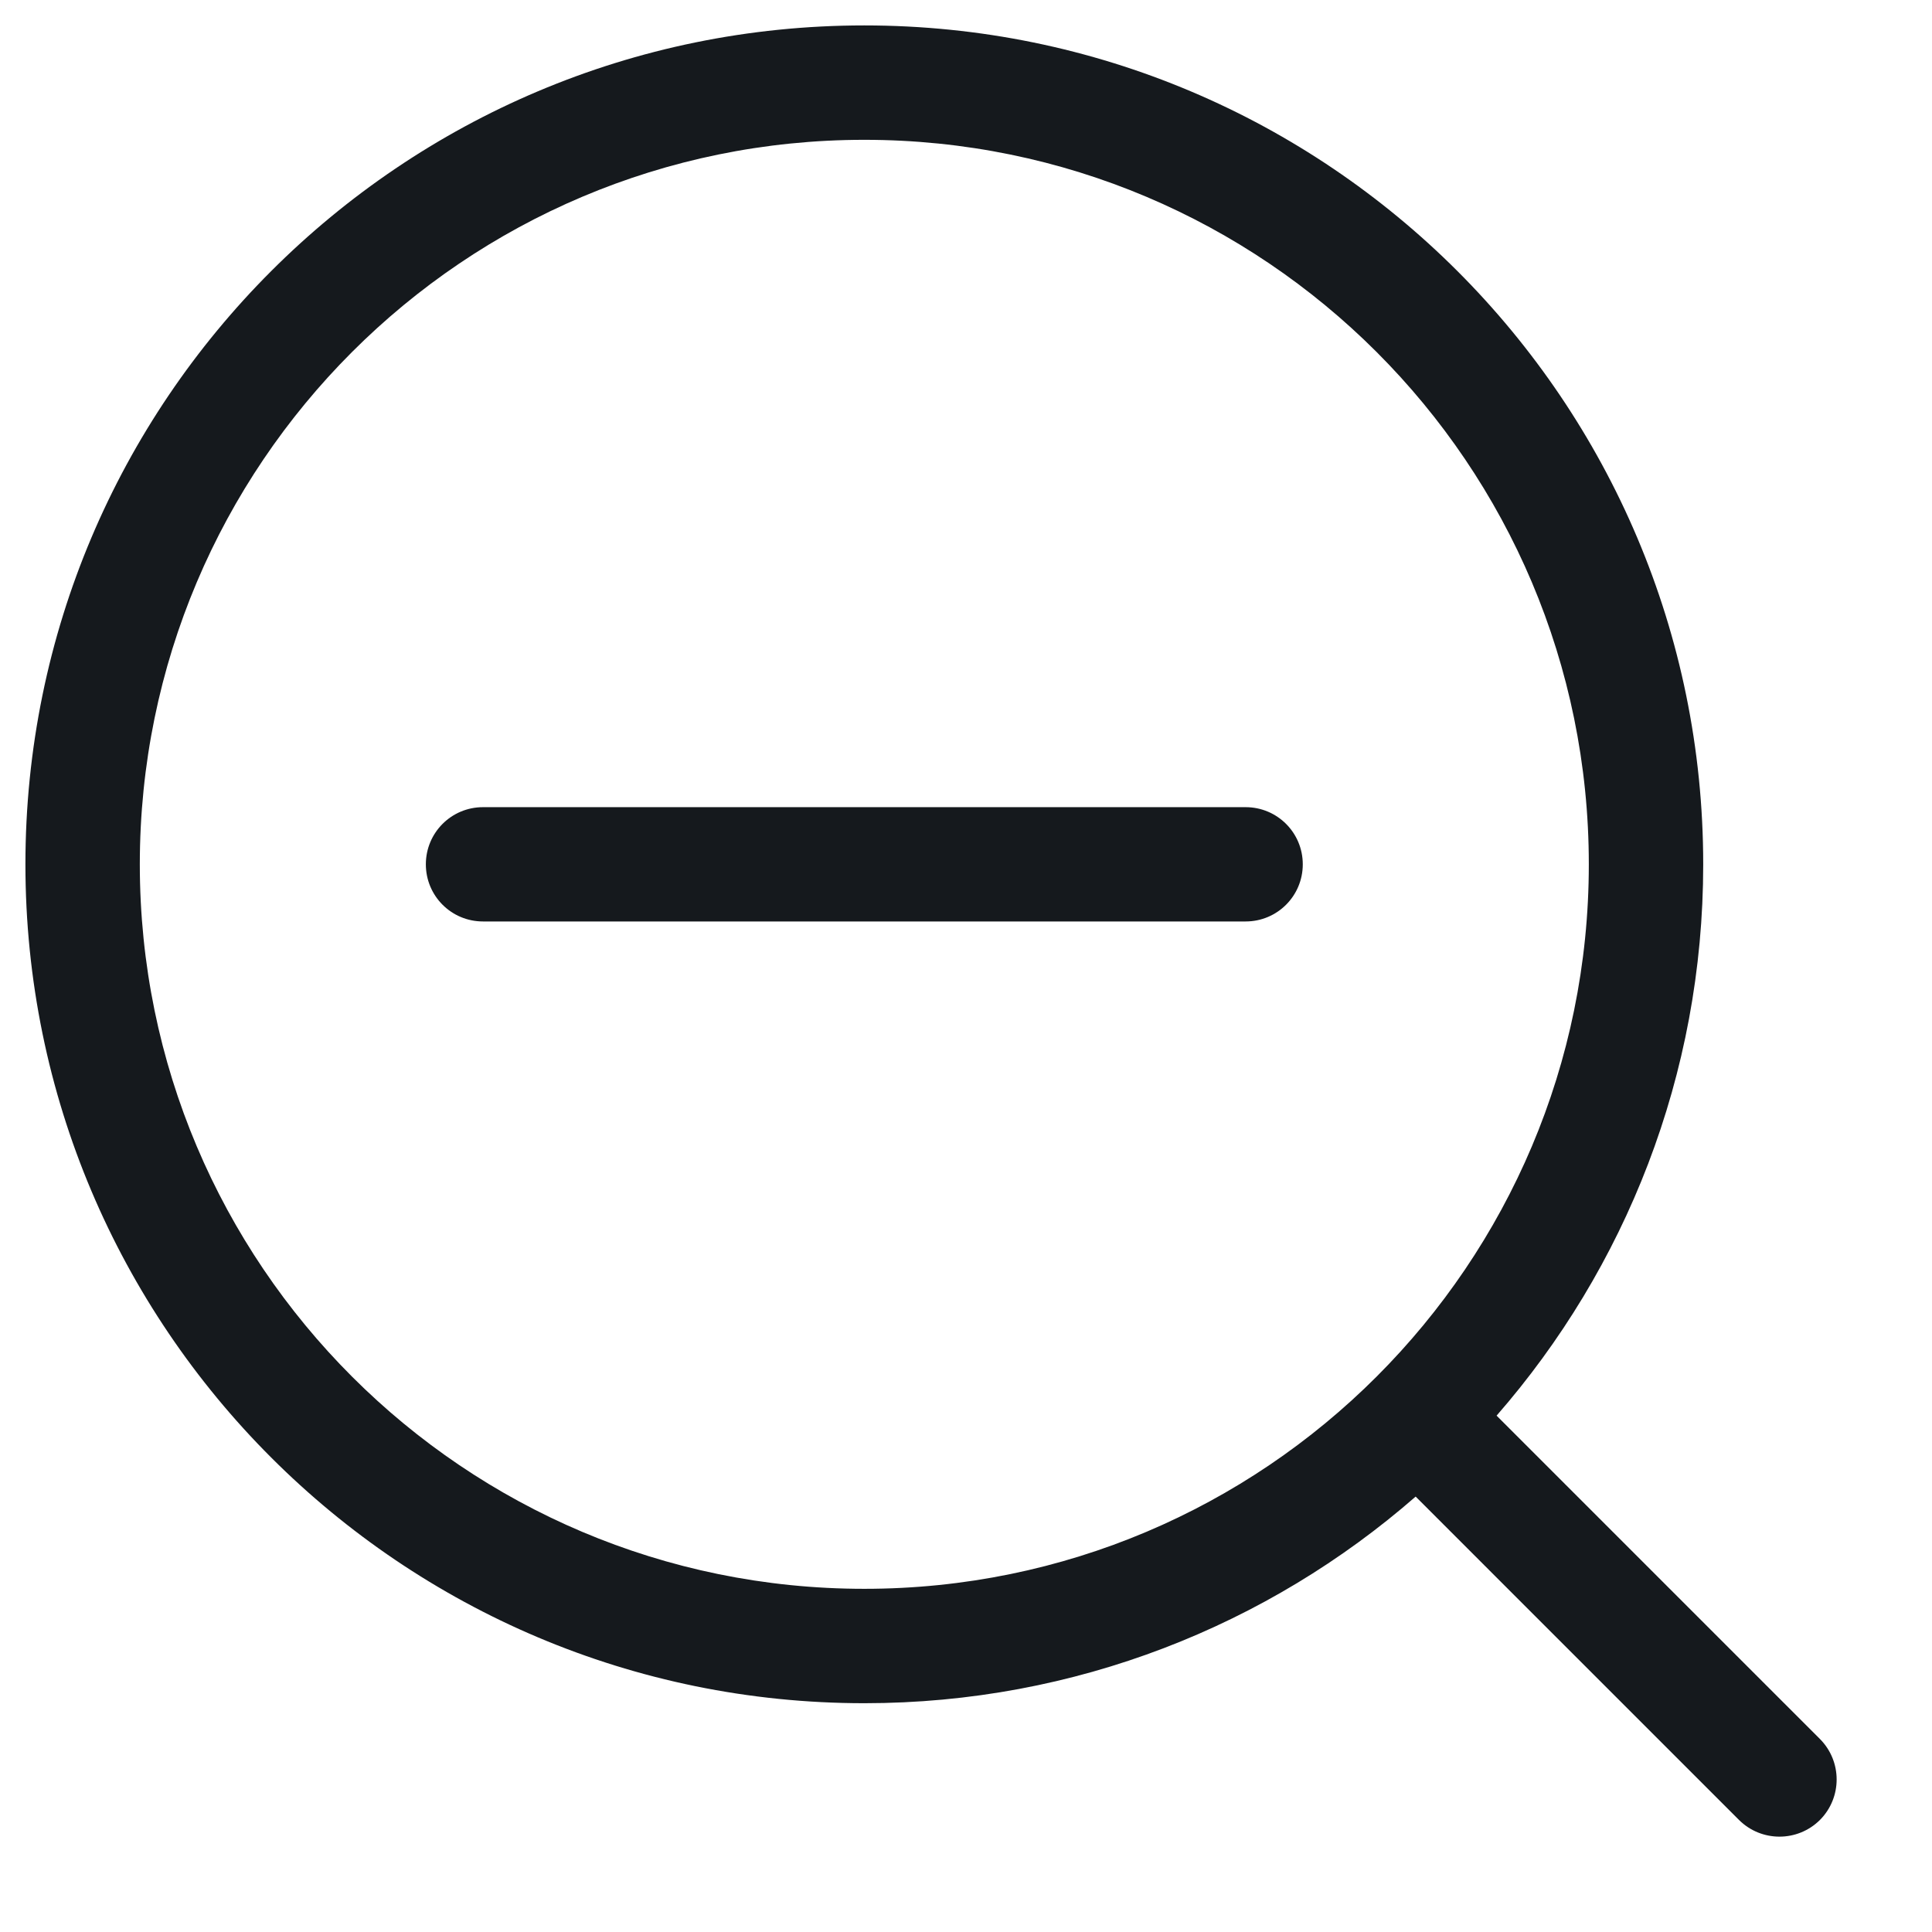 <svg width="19" height="19" viewBox="0 0 19 19" fill="none" xmlns="http://www.w3.org/2000/svg">
<path fill-rule="evenodd" clip-rule="evenodd" d="M15.625 8.5C15.625 12.435 12.435 15.625 8.5 15.625C4.565 15.625 1.375 12.435 1.375 8.5C1.375 4.565 4.565 1.375 8.5 1.375C12.435 1.375 15.625 4.565 15.625 8.5ZM13.922 14.718C12.472 15.983 10.576 16.75 8.5 16.75C3.944 16.75 0.25 13.056 0.25 8.5C0.25 3.944 3.944 0.25 8.5 0.25C13.056 0.25 16.75 3.944 16.75 8.5C16.75 10.576 15.983 12.472 14.718 13.922L17.898 17.102C18.117 17.322 18.117 17.678 17.898 17.898C17.678 18.117 17.322 18.117 17.102 17.898L13.922 14.718Z" fill="#15191D"/>
<path fill-rule="evenodd" clip-rule="evenodd" d="M4.188 8.5C4.188 8.189 4.439 7.938 4.75 7.938H12.25C12.561 7.938 12.812 8.189 12.812 8.5C12.812 8.811 12.561 9.062 12.25 9.062H4.75C4.439 9.062 4.188 8.811 4.188 8.5Z" fill="#15191D"/>
</svg>
